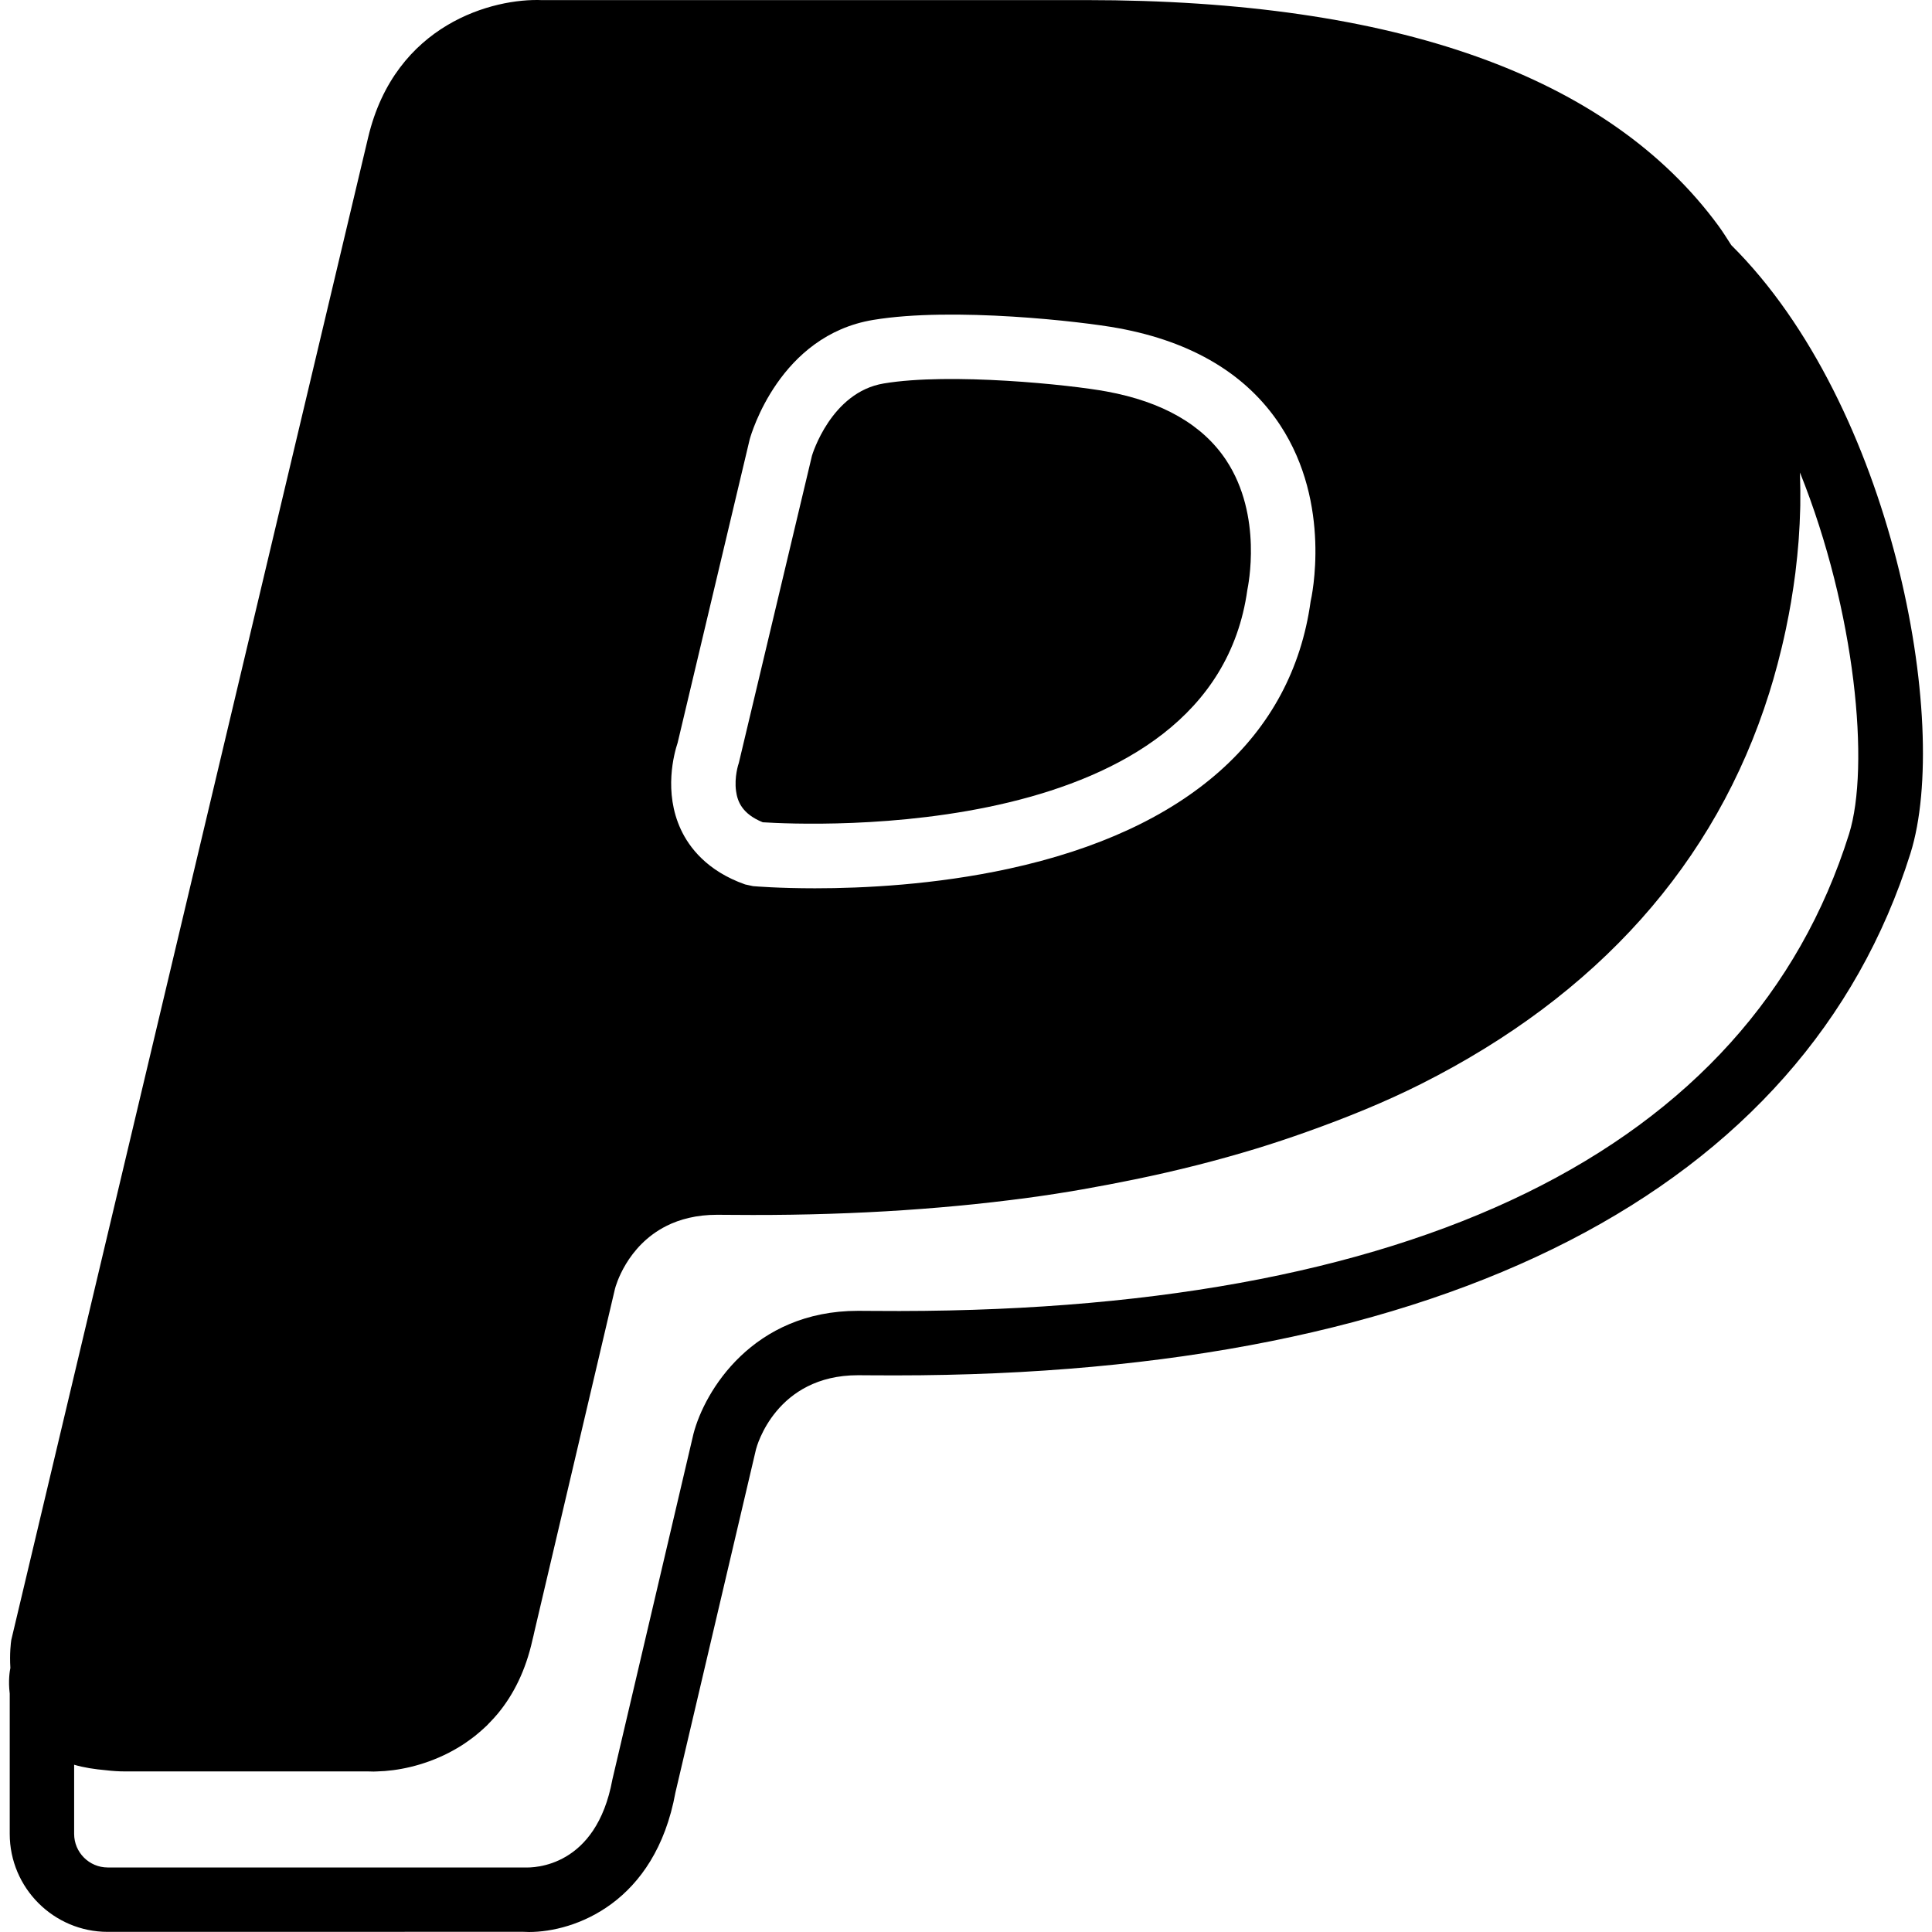 <?xml version="1.0" encoding="iso-8859-1"?>
<!-- Uploaded to: SVG Repo, www.svgrepo.com, Generator: SVG Repo Mixer Tools -->
<svg fill="#000000" height="800px" width="800px" version="1.1" id="Layer_1" xmlns="http://www.w3.org/2000/svg" xmlns:xlink="http://www.w3.org/1999/xlink" 
	 viewBox="0 0 503.605 503.605" xml:space="preserve">
<g>
	<g>
		<g>
			<path d="M198.824,214.339c11.944,0.755,117.114,5.598,126.321-60.609c0.159-0.881,4.096-19.263-5.548-33.809
				c-6.102-9.191-16.569-15.201-31.123-17.87c-9.535-1.771-40.759-4.994-58.091-2.098c-13.782,2.266-18.675,18.642-18.726,18.81
				l-19.07,80.107c-0.101,0.269-1.225,3.693-0.722,7.336C192.235,208.85,193.368,212.115,198.824,214.339z"/>
			<path d="M451.284,63.897c-1.099-1.687-2.132-3.391-3.357-5.053C419.28,19.807,363.842,0.023,283.147,0.023L141.365,0.032
				c-12.766-0.562-38.35,6.169-45.392,35.748L2.94,427.484c-0.101,0.638-0.47,3.508-0.235,7.294c-0.143,0.68-0.596,3.257-0.168,6.69
				v36.562c0,14.084,11.457,25.541,25.541,25.541l108.217-0.017c0.529,0.034,1.058,0.05,1.628,0.05c11.759,0,32.86-7.47,38.14-36.36
				l21-89.457c0.193-0.781,5.212-19.313,26.607-19.313l4.13,0.025c1.88,0.017,3.735,0.017,5.598,0.017
				c143.133,0,237.014-48.22,264.595-136.083C508.612,188.565,493.285,105.579,451.284,63.897z M176.634,193.626l18.784-79.091
				c0.386-1.402,7.806-27.128,32.222-31.148c20.782-3.45,54.566,0.428,63.882,2.157c19.271,3.534,33.473,12.045,42.177,25.281
				c13.555,20.623,8.175,44.922,7.932,45.946c-4.868,35.244-32.138,59.585-78.73,69.691c-19.221,4.172-37.812,5.086-50.461,5.086
				c-9.459,0-15.587-0.512-16.157-0.562l-2.056-0.445c-9.946-3.5-14.588-9.694-16.728-14.277
				C172.916,206.468,175.728,196.346,176.634,193.626z M481.979,217.405c-25.911,82.541-113.731,125.532-254.036,124.307
				l-4.272-0.025c-27.413,0-40.028,20.883-42.916,32.097l-21.118,90.028c-4.214,23.023-20.564,23.065-22.805,22.973H28.079
				c-4.826,0-8.754-3.928-8.754-8.754v-18.029c2.51,0.755,5.363,1.175,8.377,1.444c1.553,0.185,3.19,0.302,4.961,0.302l63.01-0.008
				c0.546,0.025,1.125,0.042,1.729,0.042c0.21,0,0.453-0.017,0.672-0.025c0.084,0,0.159,0,0.243-0.008
				c5.237-0.126,11.91-1.444,18.415-4.734c0.067-0.034,0.134-0.067,0.201-0.101c0.906-0.462,1.813-0.974,2.711-1.519
				c0.26-0.159,0.52-0.319,0.789-0.487c0.671-0.428,1.335-0.898,1.998-1.377c0.453-0.327,0.906-0.655,1.351-1.007
				c0.436-0.344,0.865-0.722,1.301-1.091c0.621-0.546,1.251-1.091,1.855-1.679c0.21-0.21,0.411-0.436,0.621-0.655
				c0.781-0.789,1.536-1.612,2.266-2.493c0.025-0.025,0.042-0.059,0.067-0.084c3.962-4.826,7.134-11.079,8.897-19.028
				c0.176-0.772,0.386-1.494,0.537-2.3l4.499-19.137l16.485-70.136c0.151-0.588,2.98-11.138,13.43-16.376
				c1.737-0.873,3.693-1.595,5.884-2.098c2.182-0.512,4.608-0.797,7.286-0.797l4.096,0.025c27.43,0.252,53.097-1.251,76.867-4.44
				c9.686-1.293,18.952-2.971,28-4.826c11.021-2.258,21.538-4.944,31.593-8.007c4.44-1.36,8.763-2.803,13.001-4.314
				c10.559-3.752,20.681-7.865,30.023-12.573c45.769-23.065,76.741-57.419,90.7-101.922c1.368-4.339,2.938-10.039,4.348-16.686
				c0.025-0.109,0.042-0.235,0.067-0.352c0.445-2.115,0.865-4.314,1.259-6.614c0.034-0.21,0.067-0.428,0.101-0.646
				c0.378-2.233,0.713-4.541,1.024-6.925c0.034-0.277,0.059-0.554,0.092-0.831c0.294-2.367,0.529-4.784,0.73-7.269
				c0.025-0.319,0.042-0.63,0.067-0.94c0.185-2.493,0.302-5.028,0.369-7.621c0.008-0.327,0.017-0.655,0.025-0.982
				c0.042-2.627,0.017-5.296-0.076-7.999c-0.008-0.193,0-0.369,0-0.554C483.742,159.432,487.46,199.922,481.979,217.405z"/>
		</g>
	</g>
</g>
</svg>